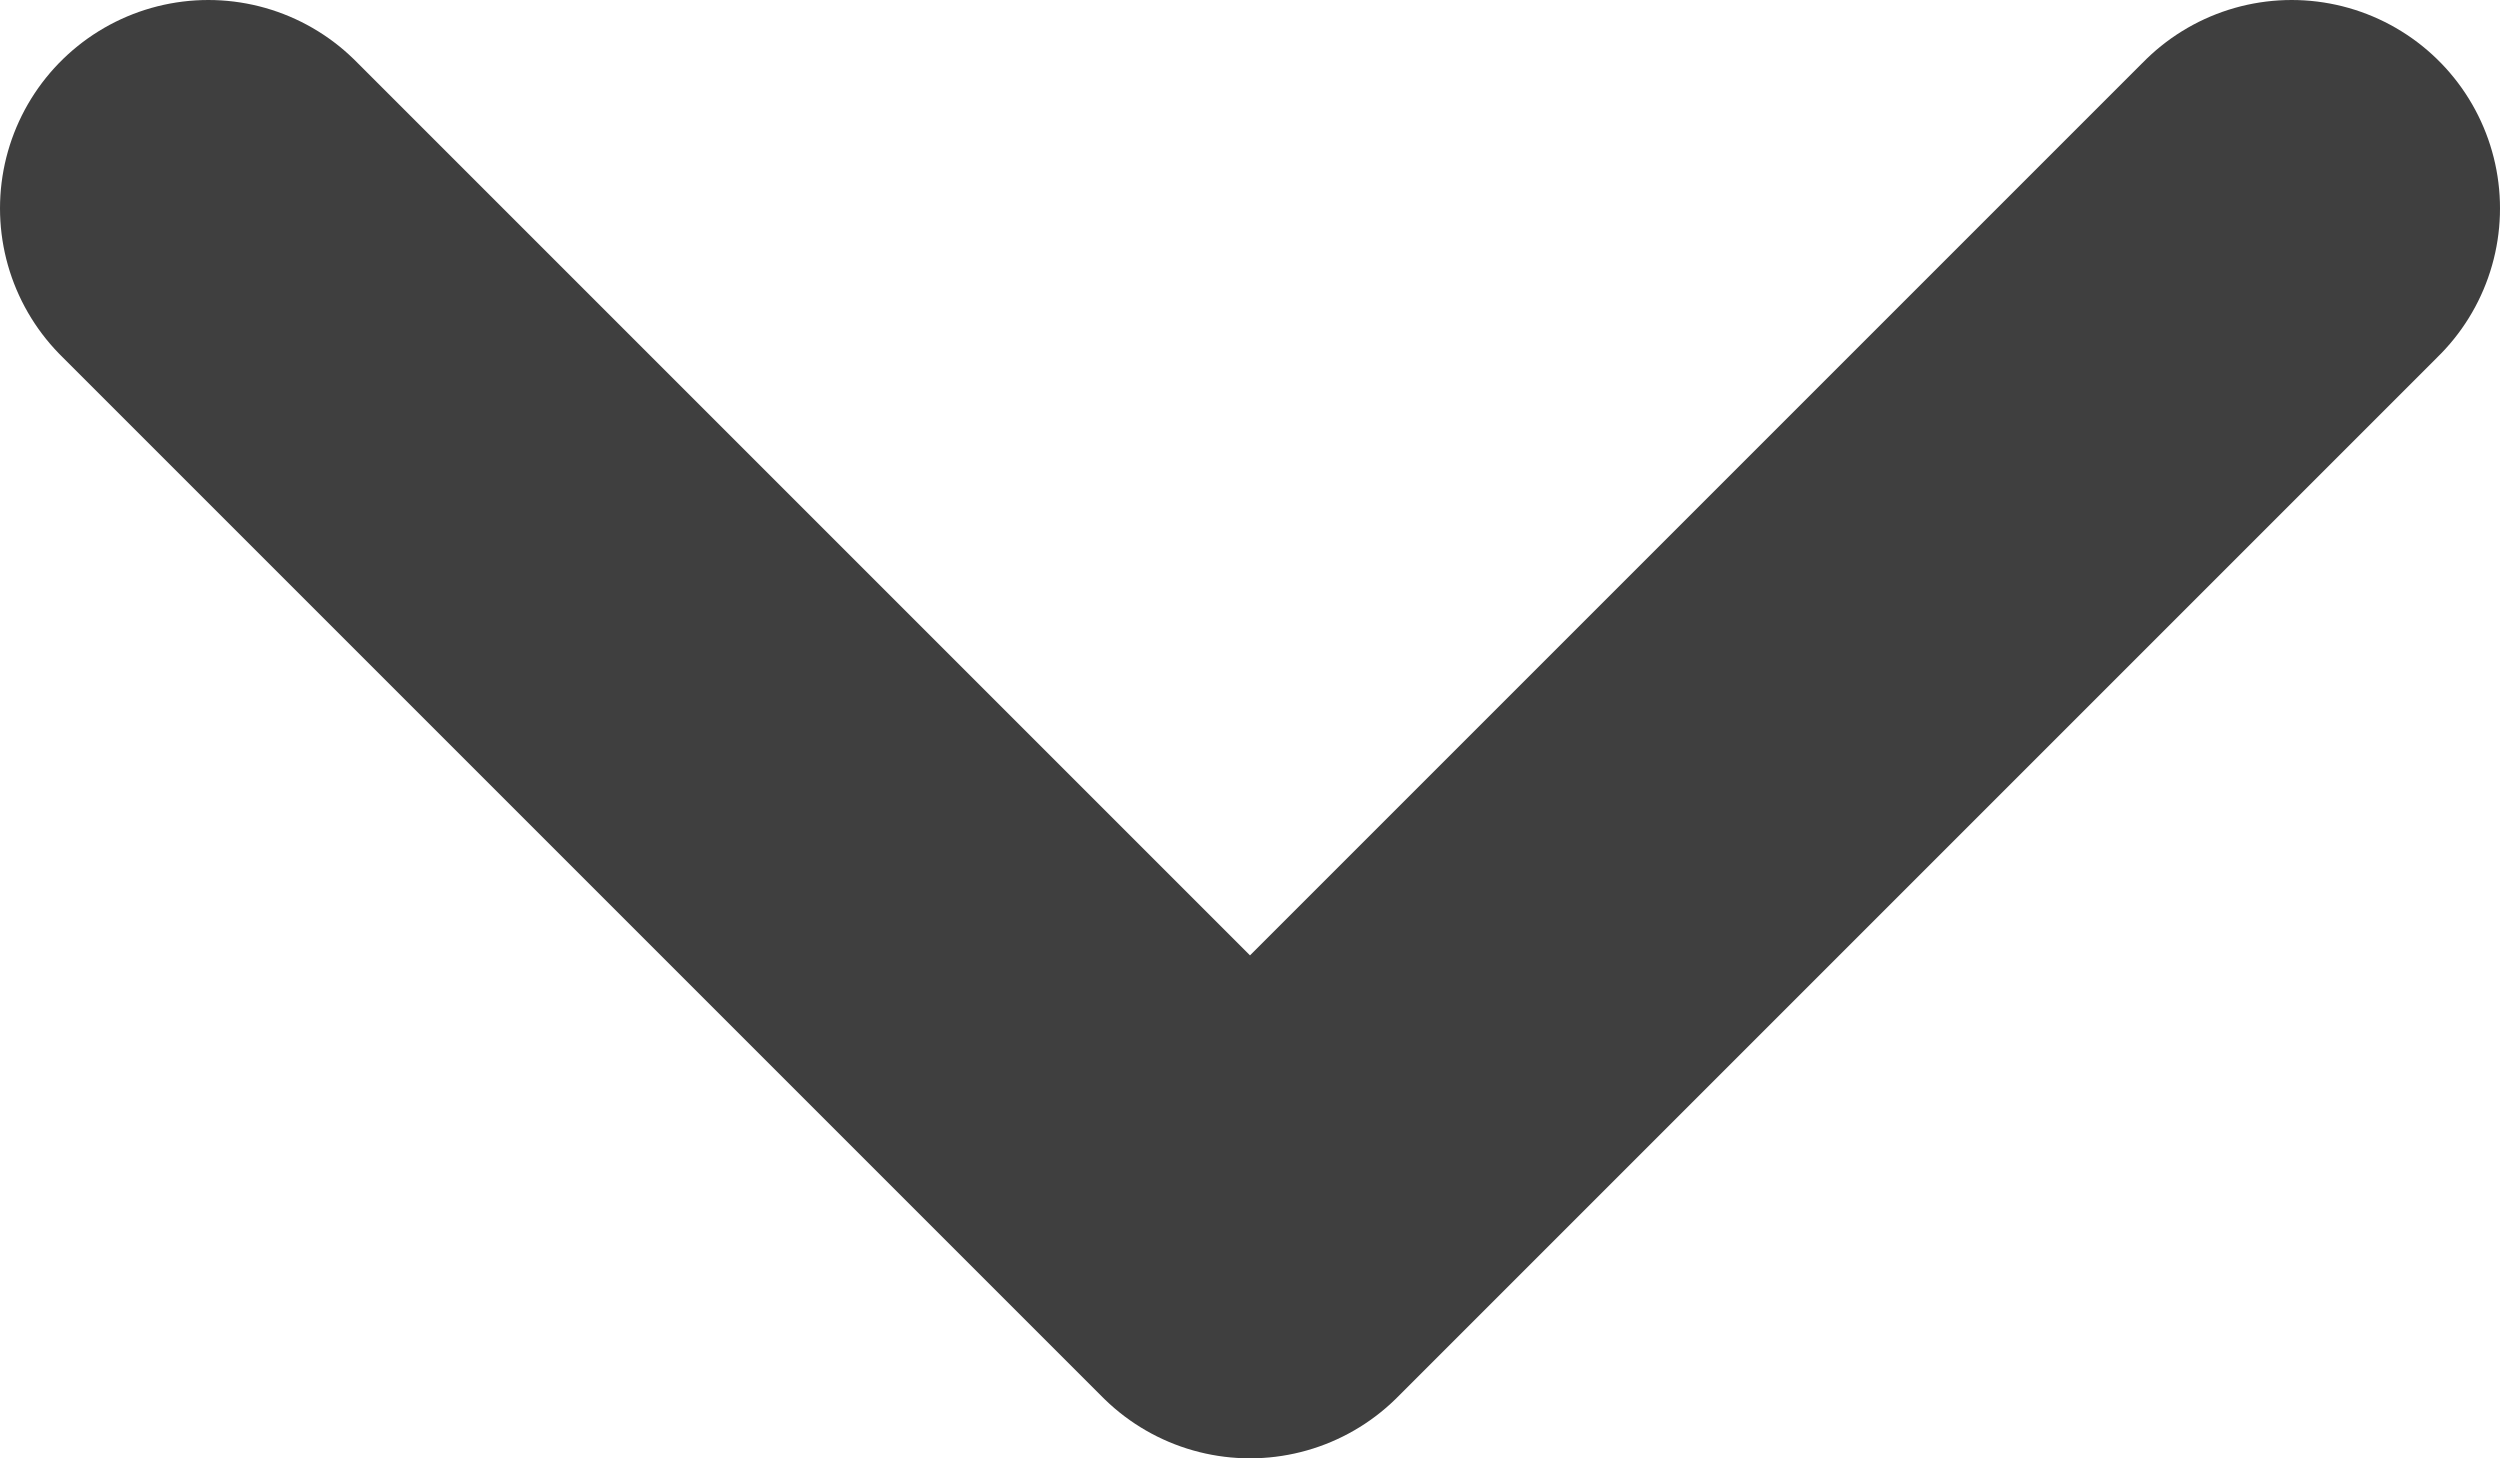 <svg width="12" height="7" viewBox="0 0 12 7" fill="none" xmlns="http://www.w3.org/2000/svg">
<path d="M11 1L6 6L1 1" stroke="#3F3F3F" stroke-width="2" stroke-linecap="round" stroke-linejoin="round"/>
</svg>
